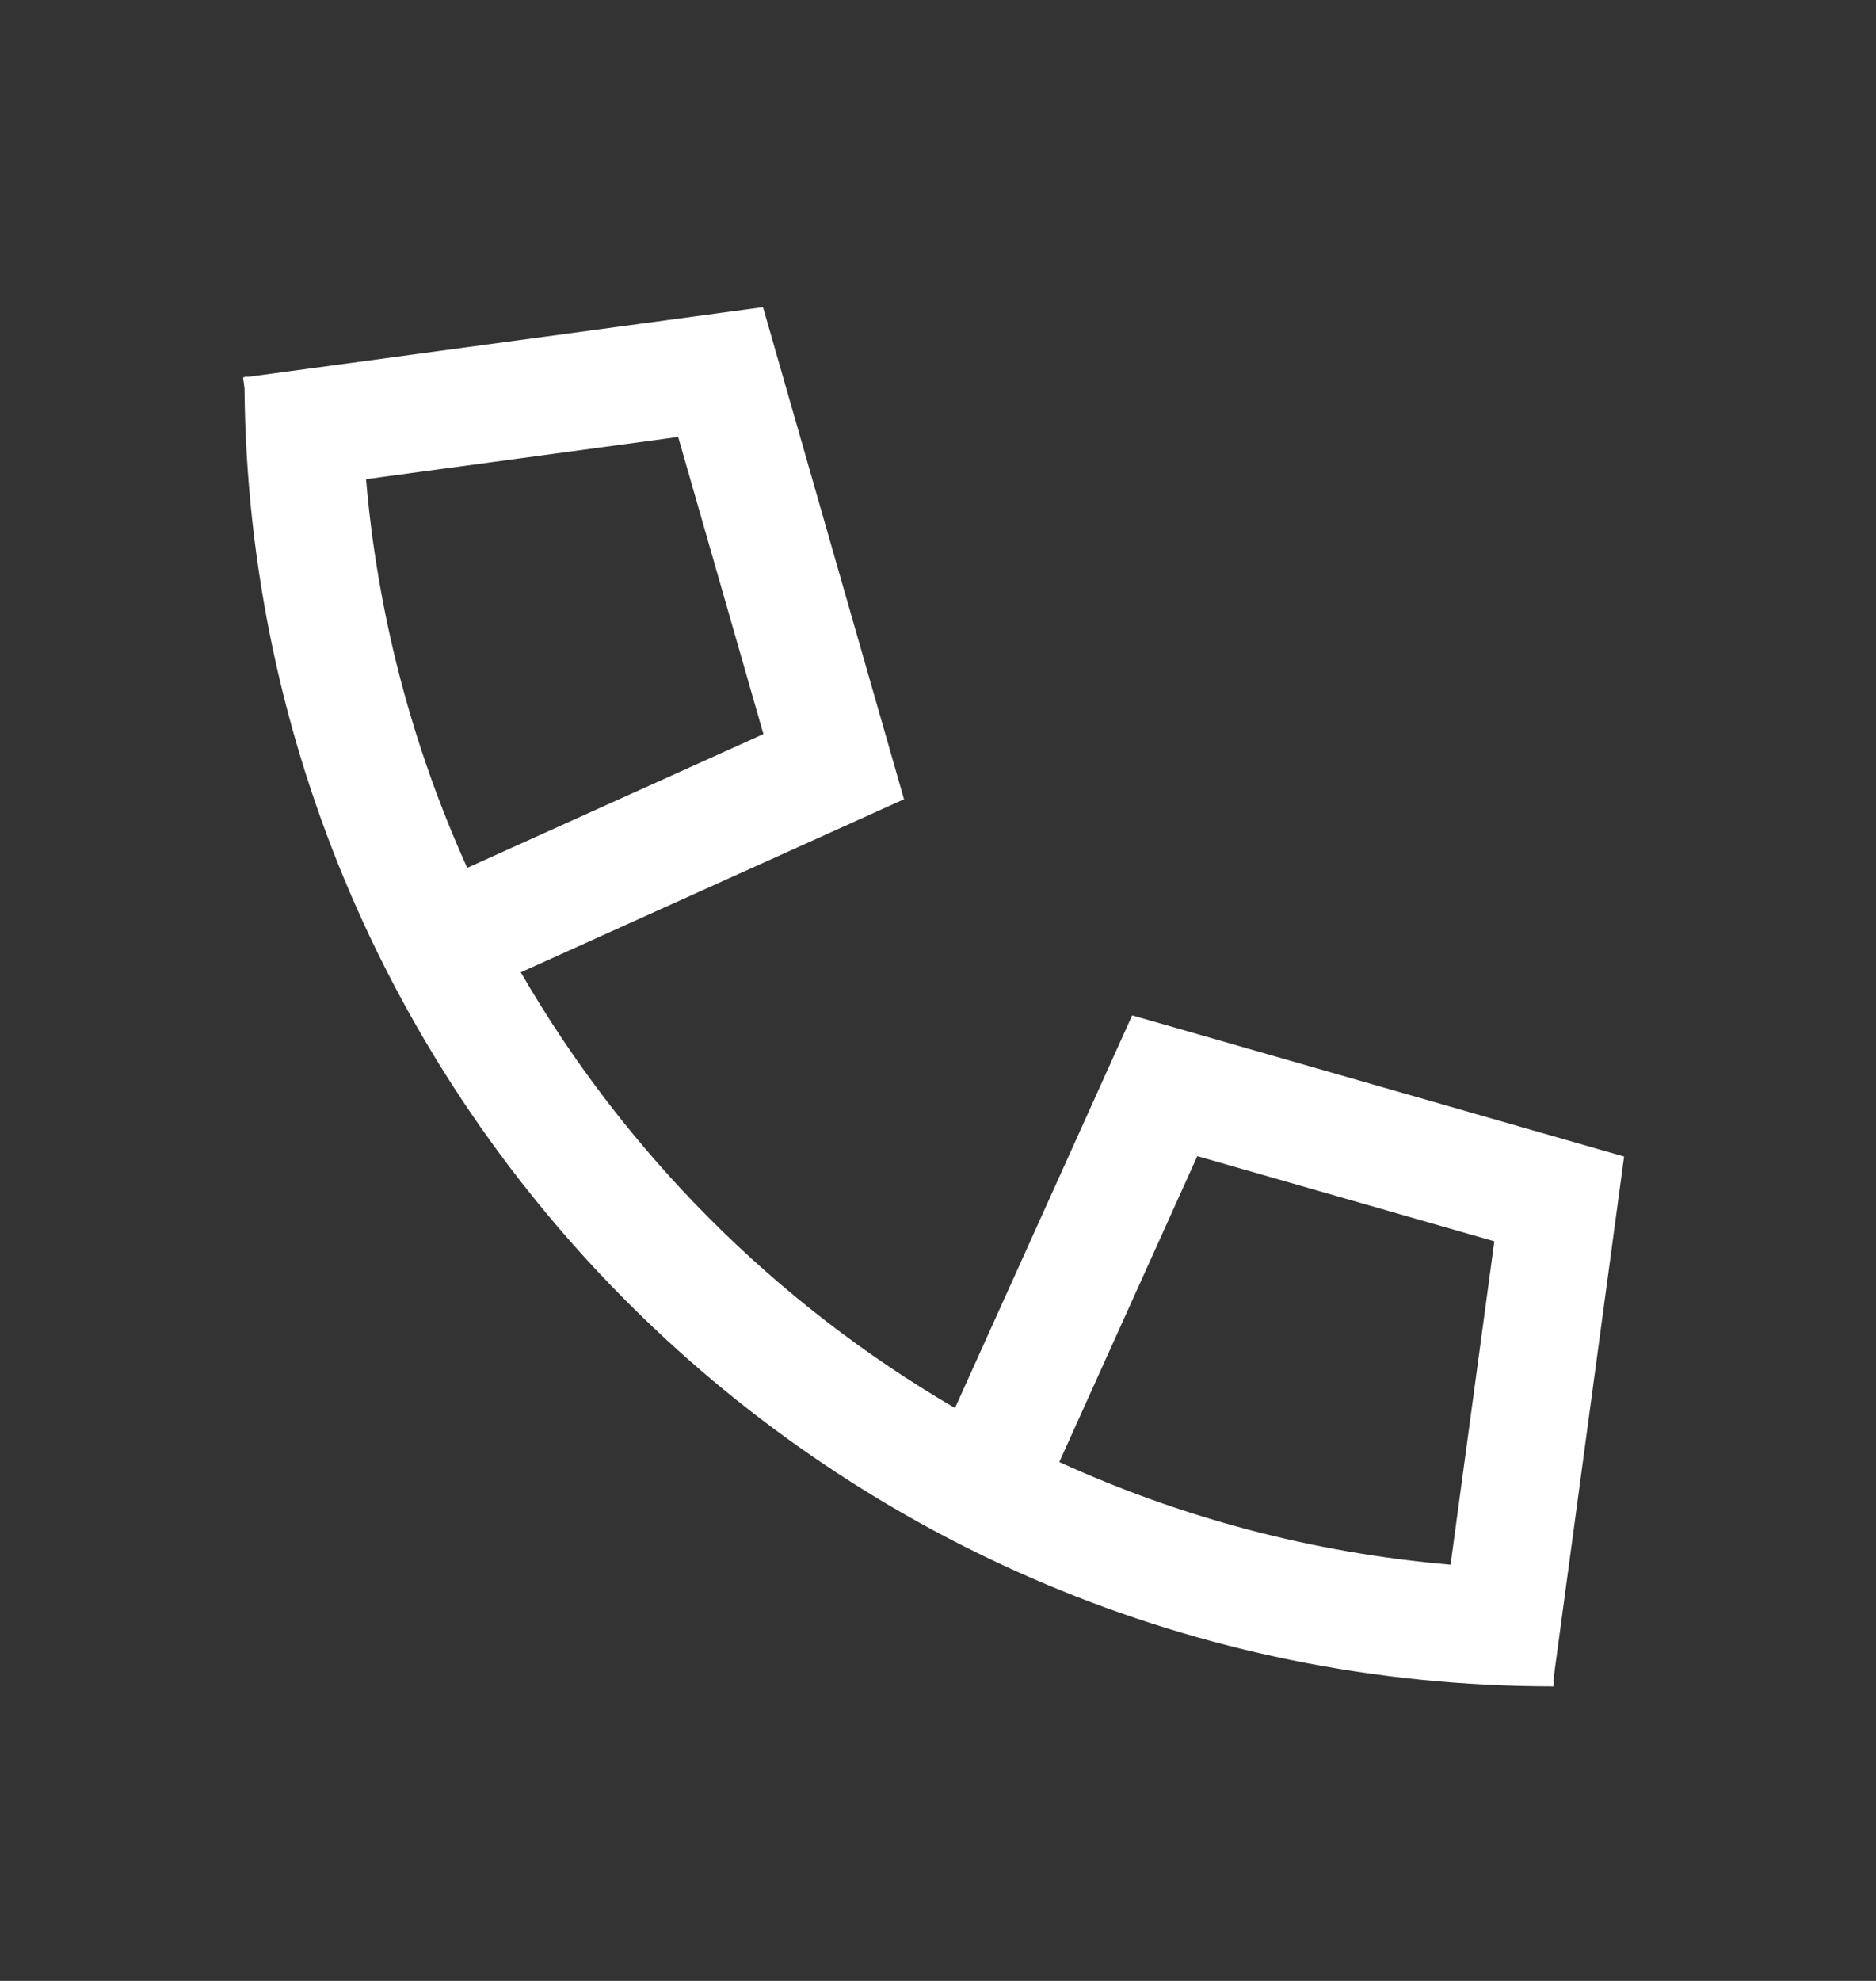 <svg width="18" height="19" viewBox="0 0 18 19" fill="none" xmlns="http://www.w3.org/2000/svg">
<rect x="0" y="0" width="18" height="19" fill="#333333" stroke="none"/>
<path fill-rule="evenodd" clip-rule="evenodd" d="M7.321 2.946L8.674 7.666L4.997 9.326C5.997 11.056 7.437 12.5 9.163 13.505L10.863 9.739L15.583 11.093L14.909 16.081L14.908 16.175C8.007 16.175 2.406 10.611 2.346 3.724L2.332 3.62L2.346 3.619L2.345 3.613H2.391L7.321 2.946ZM13.918 15.008L14.338 11.906L11.488 11.089L10.164 14.023C11.324 14.553 12.589 14.894 13.918 15.008ZM3.512 4.596C3.625 5.915 3.961 7.17 4.483 8.324L7.325 7.041L6.507 4.191L3.512 4.596Z" fill="white"/>
</svg>
